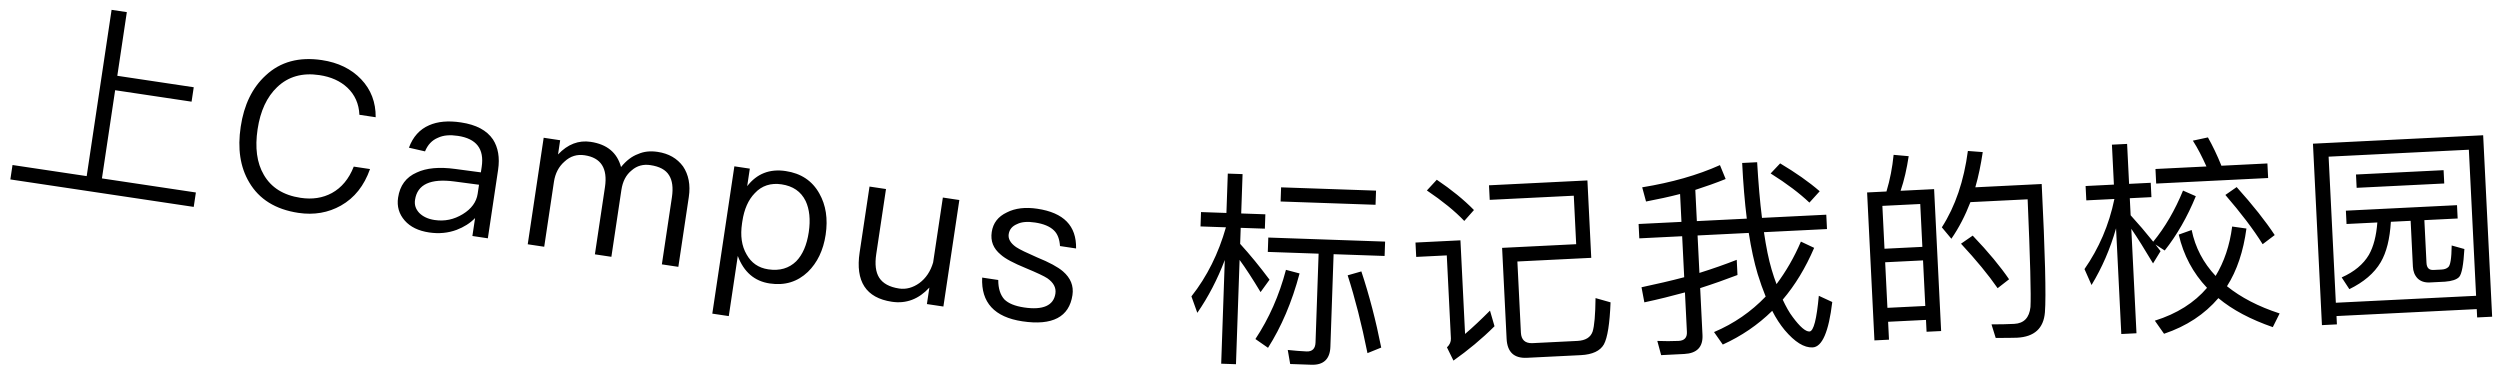 <svg xmlns="http://www.w3.org/2000/svg" width="216" height="32" viewBox="0 0 216 32" fill="none">
  <path d="M9.641 0.851L10.958 1.048L10.135 6.549L16.739 7.538L16.552 8.784L9.948 7.795L8.807 15.414L16.924 16.63L16.738 17.876L0.894 15.503L1.081 14.257L7.49 15.216L9.641 0.851ZM27.811 5.192C29.217 5.402 30.354 5.955 31.203 6.847C32.052 7.738 32.47 8.838 32.459 10.129L31.052 9.918C31.013 8.966 30.657 8.184 30.019 7.579C29.397 6.995 28.595 6.638 27.598 6.489C26.12 6.267 24.904 6.613 23.948 7.525C23.057 8.375 22.494 9.583 22.256 11.167C22.019 12.751 22.186 14.069 22.795 15.106C23.431 16.203 24.478 16.869 25.973 17.093C26.988 17.245 27.883 17.106 28.675 16.678C29.508 16.221 30.149 15.461 30.564 14.395L31.97 14.606C31.464 16.041 30.632 17.099 29.459 17.761C28.365 18.379 27.132 18.595 25.779 18.392C23.803 18.096 22.388 17.211 21.533 15.755C20.747 14.436 20.514 12.835 20.797 10.948C21.079 9.061 21.792 7.585 22.952 6.521C24.223 5.328 25.852 4.899 27.811 5.192ZM39.827 10.577C41.144 10.774 42.055 11.257 42.592 12.047C43.035 12.732 43.195 13.611 43.035 14.679L42.15 20.59L40.815 20.39L41.047 18.841C40.616 19.286 40.074 19.623 39.456 19.858C38.724 20.131 37.929 20.212 37.075 20.084C36.149 19.946 35.454 19.605 34.971 19.059C34.474 18.493 34.282 17.828 34.394 17.08C34.551 16.03 35.078 15.308 36.013 14.902C36.835 14.515 37.943 14.408 39.334 14.598L41.547 14.893L41.619 14.413C41.851 12.864 41.164 11.979 39.562 11.739C38.886 11.637 38.315 11.679 37.845 11.9C37.322 12.113 36.953 12.513 36.722 13.079L35.332 12.761C35.672 11.829 36.262 11.171 37.079 10.821C37.819 10.495 38.723 10.412 39.827 10.577ZM41.387 15.961L39.263 15.68C37.193 15.406 36.059 15.928 35.859 17.263C35.795 17.69 35.905 18.052 36.218 18.391C36.534 18.711 36.975 18.923 37.545 19.008C38.417 19.139 39.225 18.968 39.987 18.5C40.729 18.047 41.163 17.457 41.27 16.745L41.387 15.961ZM51.035 12.256C52.441 12.466 53.317 13.18 53.657 14.432C54.104 13.88 54.598 13.499 55.136 13.307C55.624 13.089 56.179 13.026 56.82 13.122C57.782 13.266 58.502 13.683 59.016 14.379C59.493 15.088 59.67 15.97 59.513 17.02L58.609 23.055L57.185 22.841L58.054 17.038C58.176 16.219 58.089 15.587 57.809 15.145C57.517 14.664 56.977 14.383 56.194 14.266C55.589 14.175 55.04 14.312 54.58 14.716C54.083 15.115 53.799 15.673 53.687 16.42L52.823 22.188L51.399 21.975L52.268 16.172C52.514 14.534 51.922 13.626 50.515 13.415C49.857 13.317 49.285 13.486 48.778 13.956C48.276 14.391 47.969 14.982 47.86 15.711L47.02 21.319L45.596 21.106L46.974 11.902L48.398 12.116L48.215 13.344C49.058 12.451 50.002 12.101 51.035 12.256ZM67.883 14.779C69.201 14.976 70.179 15.614 70.795 16.726C71.356 17.72 71.544 18.895 71.336 20.283C71.133 21.636 70.609 22.704 69.8 23.493C68.908 24.342 67.819 24.689 66.501 24.491C65.184 24.294 64.266 23.501 63.745 22.113L62.967 27.311L61.543 27.098L63.449 14.37L64.784 14.57L64.558 16.083C65.392 15.007 66.495 14.571 67.883 14.779ZM67.529 15.927C66.604 15.789 65.82 16.035 65.213 16.691C64.654 17.262 64.294 18.082 64.14 19.114L64.113 19.292C63.953 20.36 64.075 21.252 64.51 21.991C64.912 22.706 65.52 23.143 66.375 23.271C67.372 23.421 68.173 23.177 68.79 22.577C69.349 22.006 69.711 21.168 69.876 20.065C70.039 18.979 69.938 18.072 69.607 17.367C69.203 16.542 68.508 16.074 67.529 15.927ZM75.126 16.119L76.55 16.332L75.707 21.957C75.577 22.829 75.656 23.515 75.966 23.998C76.276 24.481 76.846 24.803 77.683 24.928C78.288 25.019 78.877 24.853 79.427 24.462C80.001 24.038 80.399 23.442 80.623 22.675L81.463 17.068L82.887 17.281L81.509 26.484L80.085 26.271L80.298 24.847C79.385 25.839 78.303 26.259 77.057 26.072C74.814 25.736 73.899 24.307 74.272 21.815L75.126 16.119ZM89.628 18.036C91.906 18.377 93.011 19.507 92.973 21.467L91.584 21.259C91.545 20.671 91.377 20.209 91.059 19.906C90.71 19.563 90.161 19.335 89.431 19.226C88.791 19.13 88.276 19.162 87.883 19.358C87.457 19.531 87.213 19.822 87.151 20.231C87.093 20.623 87.291 20.998 87.785 21.345C88.1 21.556 88.711 21.848 89.6 22.236C90.663 22.668 91.404 23.07 91.839 23.445C92.5 24.017 92.78 24.696 92.66 25.497C92.378 27.384 90.934 28.151 88.335 27.762C85.914 27.399 84.757 26.134 84.86 23.983L86.249 24.191C86.246 24.937 86.436 25.493 86.78 25.872C87.129 26.216 87.695 26.446 88.478 26.564C90.116 26.809 91.032 26.4 91.187 25.367C91.264 24.851 91.02 24.414 90.493 24.044C90.212 23.857 89.583 23.562 88.623 23.163C87.578 22.734 86.852 22.352 86.467 22.003C85.819 21.47 85.569 20.831 85.686 20.048C85.804 19.265 86.233 18.71 86.996 18.351C87.706 17.985 88.596 17.881 89.628 18.036ZM106.081 14.999L107.358 15.043L107.24 18.443L109.327 18.516L109.284 19.757L107.197 19.685L107.149 21.07C107.999 22 108.846 23.038 109.689 24.166L108.913 25.237C108.215 24.078 107.617 23.157 107.101 22.455L106.788 31.468L105.511 31.423L105.822 22.465C105.187 24.136 104.396 25.657 103.448 27.029L102.939 25.607C104.295 23.889 105.283 21.887 105.92 19.64L103.725 19.564L103.768 18.323L105.963 18.399L106.081 14.999ZM111.106 23.314L112.283 23.625C111.62 26.124 110.7 28.253 109.557 30.051L108.467 29.292C109.645 27.514 110.524 25.527 111.106 23.314ZM117.621 23.45C118.306 25.509 118.878 27.709 119.338 30.03L118.15 30.511C117.643 27.99 117.072 25.755 116.438 23.788L117.621 23.45ZM113.306 31.514L111.472 31.45L111.262 30.236C111.836 30.292 112.374 30.346 112.896 30.365C113.382 30.381 113.643 30.12 113.661 29.599L113.928 21.917L109.538 21.765L109.581 20.524L119.673 20.874L119.63 22.115L115.223 21.962L114.945 29.968C114.908 31.029 114.35 31.55 113.306 31.514ZM110.686 16.186L118.89 16.47L118.847 17.693L110.644 17.409L110.686 16.186ZM139.152 26.123C139.081 27.965 138.889 29.182 138.575 29.756C138.26 30.312 137.591 30.634 136.585 30.684L131.928 30.914C130.814 30.969 130.228 30.422 130.171 29.271L129.782 21.415L136.182 21.098L135.975 16.909L128.712 17.268L128.649 16.01L137.153 15.589L137.484 22.277L131.102 22.593L131.406 28.741C131.437 29.353 131.758 29.661 132.37 29.649L136.29 29.455C136.991 29.42 137.428 29.146 137.601 28.651C137.757 28.157 137.836 27.198 137.855 25.755L139.152 26.123ZM124.138 15.53C125.406 16.387 126.476 17.253 127.35 18.147L126.513 19.09C125.714 18.246 124.625 17.363 123.283 16.456L124.138 15.53ZM122.298 20.956L126.182 20.764L126.582 28.854C127.256 28.28 127.979 27.595 128.735 26.837L129.126 28.187C128.027 29.287 126.832 30.265 125.579 31.156L125.017 30.013C125.258 29.785 125.372 29.527 125.358 29.239L125.002 22.066L122.36 22.197L122.298 20.956ZM150.054 22.448L150.119 23.76C149.093 24.153 148.03 24.53 146.895 24.893L147.095 28.938C147.147 29.981 146.615 30.529 145.519 30.584L143.523 30.683L143.192 29.456C143.824 29.478 144.437 29.484 145.03 29.455C145.534 29.43 145.773 29.166 145.749 28.68L145.58 25.264C144.442 25.573 143.285 25.864 142.072 26.123L141.827 24.819C143.129 24.539 144.359 24.261 145.515 23.952L145.339 20.41L141.636 20.594L141.575 19.353L145.278 19.17L145.159 16.761C144.216 17.006 143.235 17.216 142.217 17.411L141.886 16.184C144.425 15.77 146.664 15.136 148.604 14.265L149.096 15.466C148.283 15.795 147.397 16.109 146.475 16.407L146.608 19.104L150.923 18.89C150.743 17.439 150.61 15.842 150.523 14.08L151.817 14.016C151.925 15.831 152.058 17.428 152.236 18.825L157.791 18.55L157.852 19.791L152.405 20.06C152.595 21.349 152.81 22.419 153.069 23.29C153.2 23.752 153.347 24.159 153.492 24.548C154.303 23.463 155.018 22.238 155.599 20.875L156.743 21.414C156 23.145 155.1 24.631 154.027 25.891C154.309 26.49 154.587 26.999 154.895 27.398C155.513 28.233 156.002 28.659 156.344 28.642C156.703 28.606 156.958 27.584 157.146 25.557L158.308 26.094C158.003 28.668 157.437 29.976 156.61 30.017C155.873 30.053 155.073 29.552 154.193 28.514C153.809 28.047 153.439 27.488 153.12 26.855C151.882 28.07 150.453 29.042 148.849 29.77L148.092 28.69C149.822 27.956 151.303 26.927 152.554 25.622C152.308 25.021 152.077 24.366 151.863 23.674C151.56 22.661 151.304 21.485 151.092 20.125L146.67 20.344L146.83 23.58C147.983 23.217 149.064 22.839 150.054 22.448ZM153.805 14.116C155.142 14.915 156.28 15.706 157.222 16.524L156.333 17.505C155.501 16.717 154.396 15.871 152.983 14.986L153.805 14.116ZM167.107 16.341L167.714 28.602L166.455 28.664L166.405 27.64L163.133 27.802L163.209 29.348L161.951 29.41L161.318 16.628L162.99 16.545C163.3 15.52 163.5 14.465 163.608 13.378L164.911 13.494C164.748 14.565 164.527 15.568 164.212 16.484L167.107 16.341ZM163.073 26.597L166.345 26.435L166.15 22.498L162.878 22.66L163.073 26.597ZM162.82 21.491L166.092 21.329L165.909 17.626L162.637 17.788L162.82 21.491ZM170.442 20.357C171.81 21.785 172.846 23.049 173.584 24.13L172.595 24.9C171.799 23.75 170.744 22.469 169.431 21.056L170.442 20.357ZM176.402 15.899C176.698 21.867 176.791 25.575 176.681 26.987C176.569 28.362 175.777 29.104 174.266 29.179C173.907 29.197 173.294 29.191 172.429 29.198L172.065 28.026C172.822 28.025 173.47 28.011 174.027 27.983C174.872 27.941 175.334 27.45 175.433 26.526C175.491 25.514 175.409 22.4 175.188 17.221L170.244 17.465C169.797 18.623 169.254 19.677 168.599 20.628L167.775 19.642C168.946 17.818 169.684 15.619 170.025 13.043L171.31 13.141C171.147 14.213 170.945 15.232 170.667 16.183L176.402 15.899ZM180.196 16.072L182.641 15.95L182.47 12.499L183.782 12.434L183.953 15.886L185.823 15.793L185.884 17.033L184.014 17.126L184.087 18.6C184.735 19.307 185.385 20.068 186.039 20.883C187.058 19.642 187.922 18.158 188.613 16.466L189.719 16.952C188.979 18.755 188.083 20.313 187.031 21.644L186.231 21.125L186.674 21.698L186.023 22.758C185.296 21.532 184.67 20.536 184.145 19.769L184.592 28.794L183.28 28.859L182.827 19.726C182.321 21.517 181.609 23.138 180.709 24.625L180.1 23.249C181.345 21.457 182.219 19.45 182.684 17.192L180.257 17.312L180.196 16.072ZM186.232 14.601L190.637 14.383C190.272 13.572 189.892 12.816 189.463 12.152L190.765 11.872C191.16 12.573 191.561 13.4 191.931 14.319L195.904 14.122L195.967 15.381L186.294 15.86L186.232 14.601ZM193.248 16.164C194.659 17.734 195.755 19.122 196.535 20.309L195.493 21.099C194.69 19.805 193.611 18.399 192.272 16.843L193.248 16.164ZM192.858 19.572L194.092 19.745C193.829 21.704 193.28 23.371 192.411 24.73C193.612 25.698 195.129 26.488 196.96 27.082L196.37 28.265C194.463 27.602 192.89 26.779 191.668 25.758C190.476 27.151 188.923 28.183 186.973 28.838L186.178 27.706C188.095 27.106 189.597 26.149 190.687 24.869C189.47 23.578 188.655 22.05 188.243 20.269L189.359 19.871C189.668 21.388 190.364 22.705 191.429 23.841C192.163 22.634 192.651 21.204 192.858 19.572ZM214.545 11.686L215.321 27.363L214.026 27.427L213.991 26.707L201.874 27.307L201.909 28.026L200.615 28.091L199.839 12.414L214.545 11.686ZM201.817 26.157L213.934 25.557L213.309 12.936L201.192 13.536L201.817 26.157ZM203.557 15.077L211.126 14.703L211.183 15.853L203.614 16.228L203.557 15.077ZM202.684 18.202L212.285 17.727L212.342 18.878L209.465 19.02L209.648 22.705C209.669 23.137 209.859 23.344 210.255 23.324L210.938 23.29C211.19 23.278 211.367 23.215 211.505 23.1C211.715 22.963 211.81 22.328 211.826 21.21L212.923 21.516C212.845 22.853 212.705 23.671 212.466 23.936C212.243 24.163 211.835 24.291 211.242 24.338L209.93 24.404C209.48 24.426 209.132 24.299 208.886 24.059C208.62 23.784 208.495 23.447 208.474 23.034L208.279 19.079L206.571 19.163C206.482 20.645 206.196 21.795 205.698 22.649C205.133 23.614 204.216 24.38 202.984 24.982L202.321 23.969C203.414 23.483 204.193 22.831 204.675 22.014C205.073 21.31 205.315 20.379 205.402 19.221L202.741 19.353L202.684 18.202Z" fill="black"/>
</svg>
